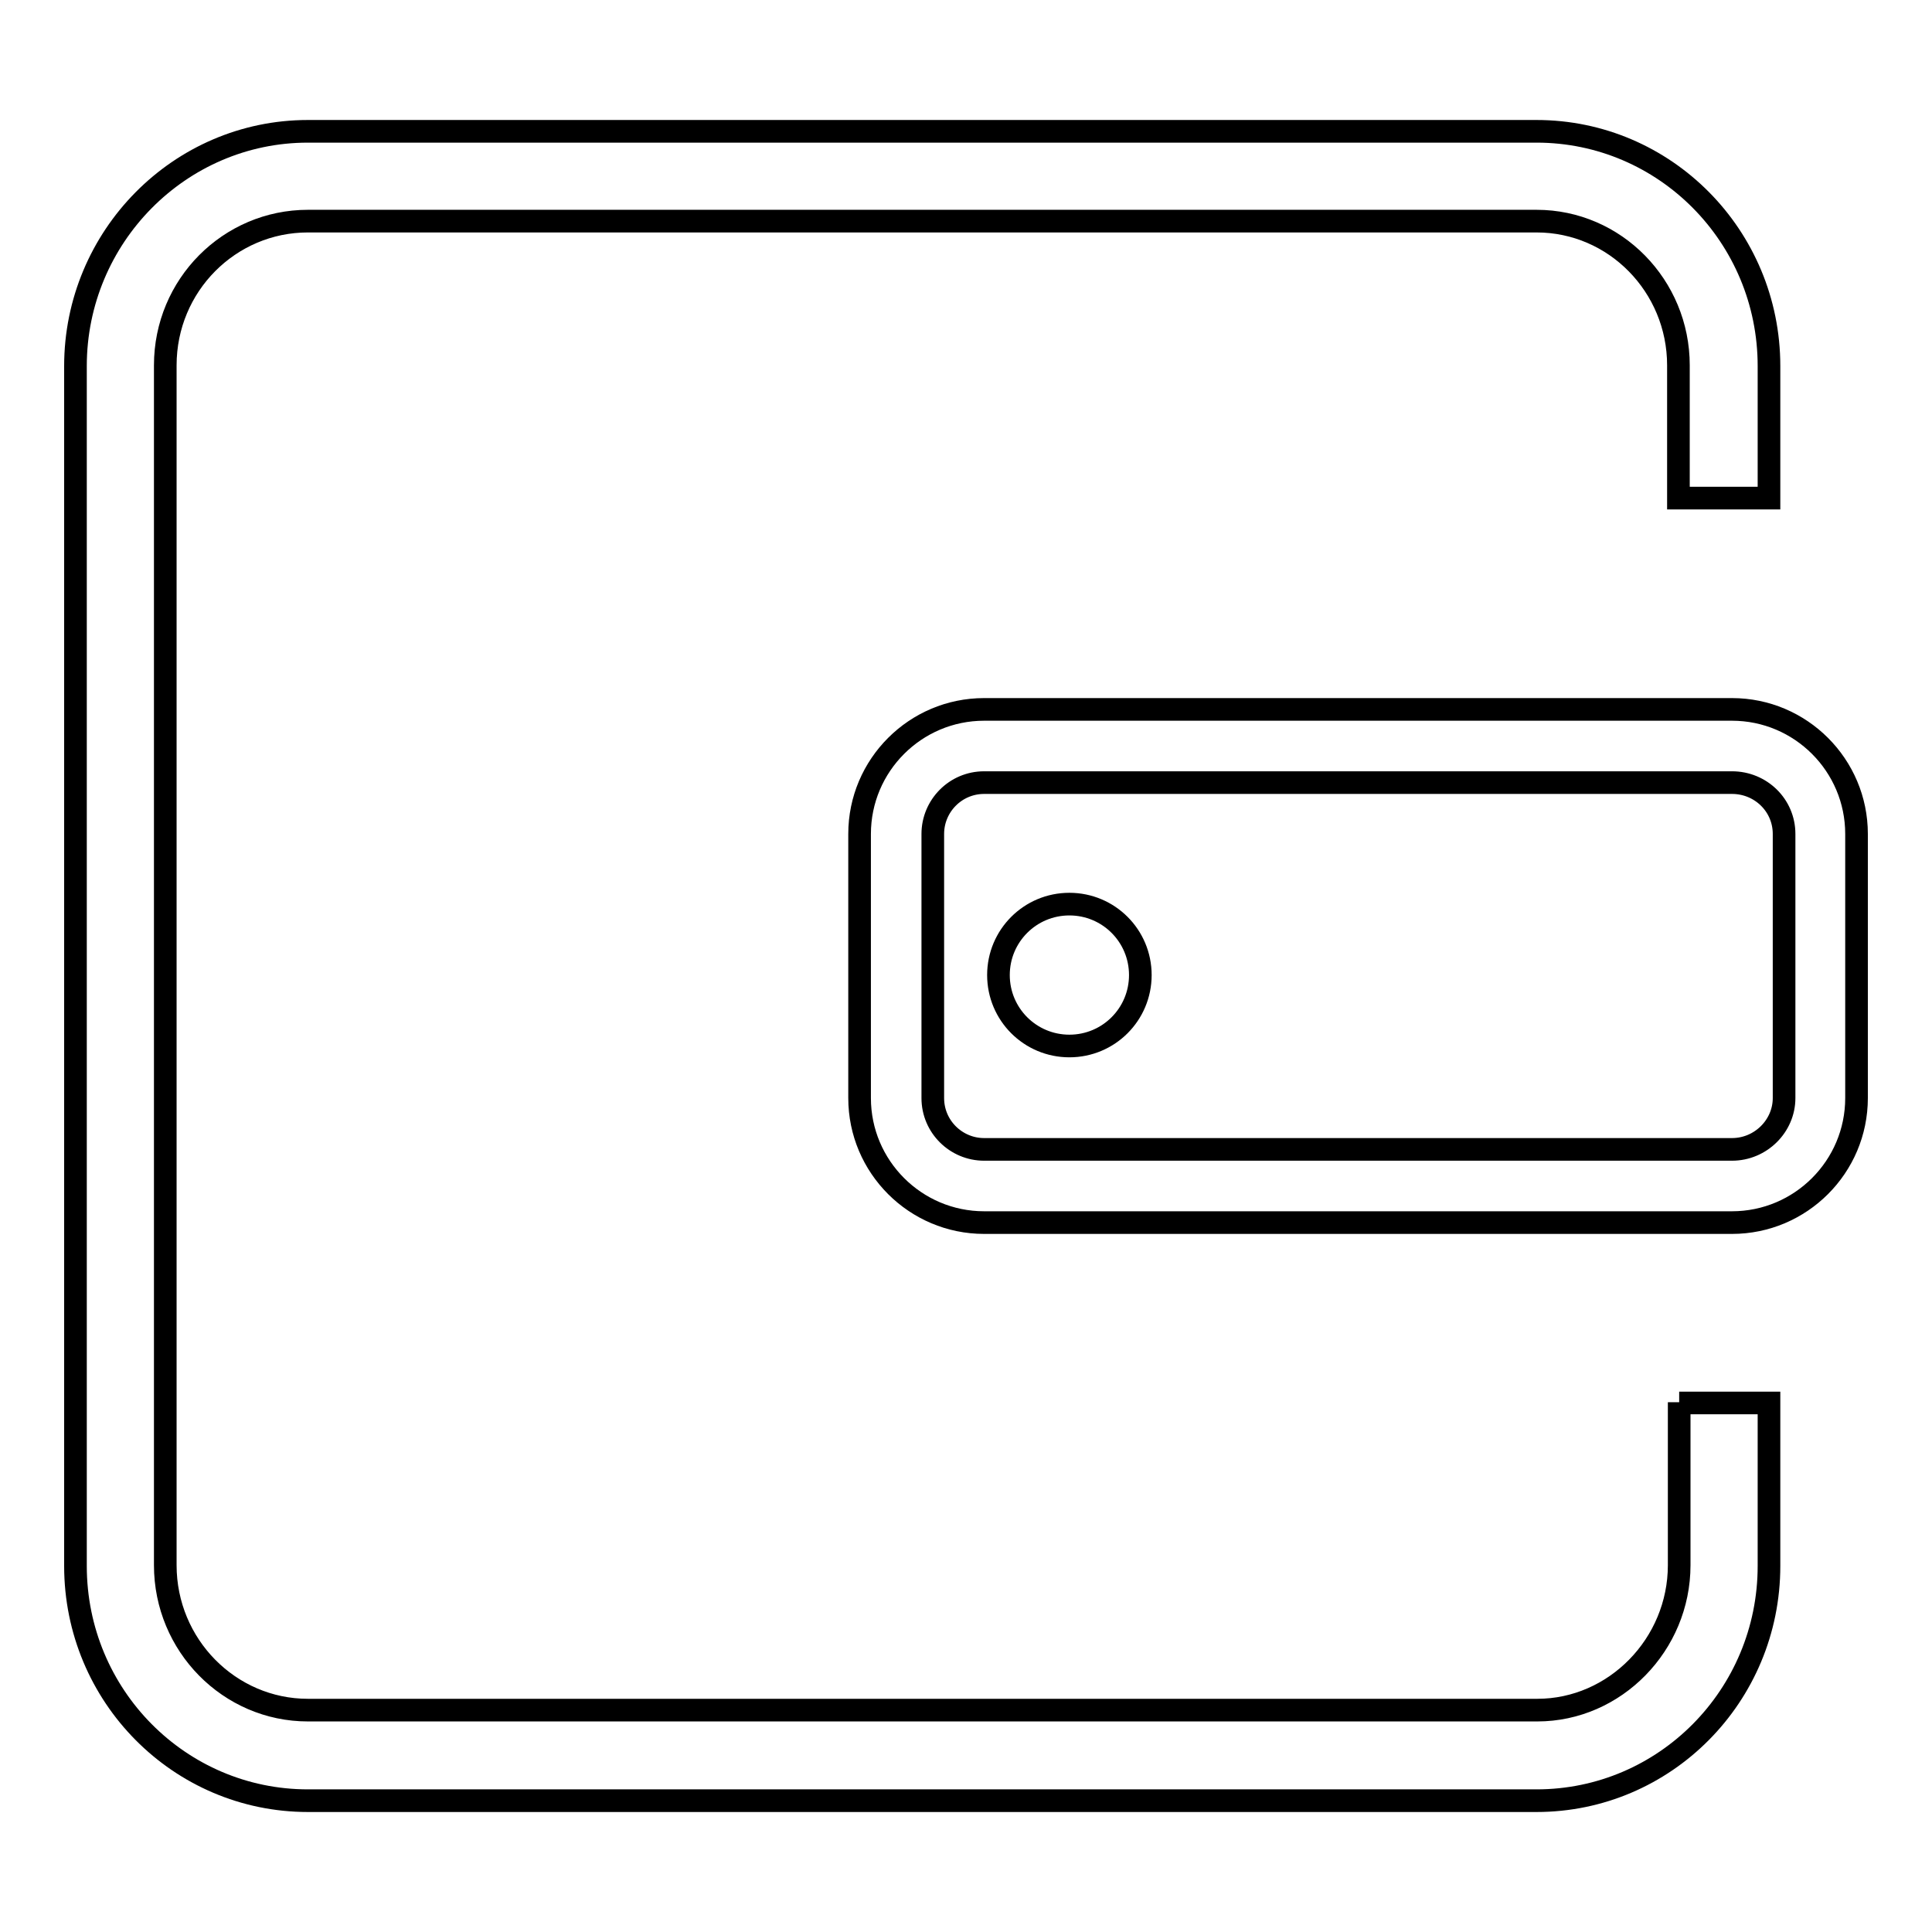 <?xml version="1.0" encoding="utf-8"?>
<!-- Svg Vector Icons : http://www.onlinewebfonts.com/icon -->
<!DOCTYPE svg PUBLIC "-//W3C//DTD SVG 1.1//EN" "http://www.w3.org/Graphics/SVG/1.1/DTD/svg11.dtd">
<svg version="1.1" xmlns="http://www.w3.org/2000/svg" xmlns:xlink="http://www.w3.org/1999/xlink" x="0px" y="0px" viewBox="0 0 256 256" enable-background="new 0 0 256 256" xml:space="preserve">
<g><g><path stroke-width="3" fill-opacity="0" stroke="#000000"  d="M229.5,162h-99.1c-9.1,0-16.5-7.4-16.5-16.5v-35c0-9.1,7.4-16.5,16.5-16.5h99.1c9.1,0,16.5,7.4,16.5,16.5v35C246,154.6,238.6,162,229.5,162z M130.4,103.7c-3.8,0-6.8,3.1-6.8,6.8v35c0,3.8,3.1,6.8,6.8,6.8h99.1c3.8,0,6.9-3.1,6.9-6.8v-35c0-3.8-3.1-6.8-6.9-6.8H130.4z"/><path stroke-width="3" fill-opacity="0" stroke="#000000"  d="M222.5,185.8v21.6c0,10.5-8.5,19.2-18.8,19.2H40.8c-10.4,0-18.9-8.6-18.9-19.2v-159c0-10.6,8.5-19.1,18.9-19.1h162.8c10.4,0,18.8,8.6,18.8,19.1v17.6h12V48.5c0-17.2-13.8-31.1-30.8-31.1H40.8c-17,0-30.8,14-30.8,31.1v159c0,17.2,13.8,31.1,30.8,31.1h162.8c17,0,30.8-13.9,30.8-31.1v-21.6H222.5z"/><path stroke-width="3" fill-opacity="0" stroke="#000000"  d="M141.7,119.8c5.2,0,9.4,4.2,9.4,9.4c0,5.2-4.2,9.4-9.4,9.4c-5.2,0-9.4-4.2-9.4-9.4C132.3,124,136.5,119.8,141.7,119.8z"/></g></g>
</svg>
